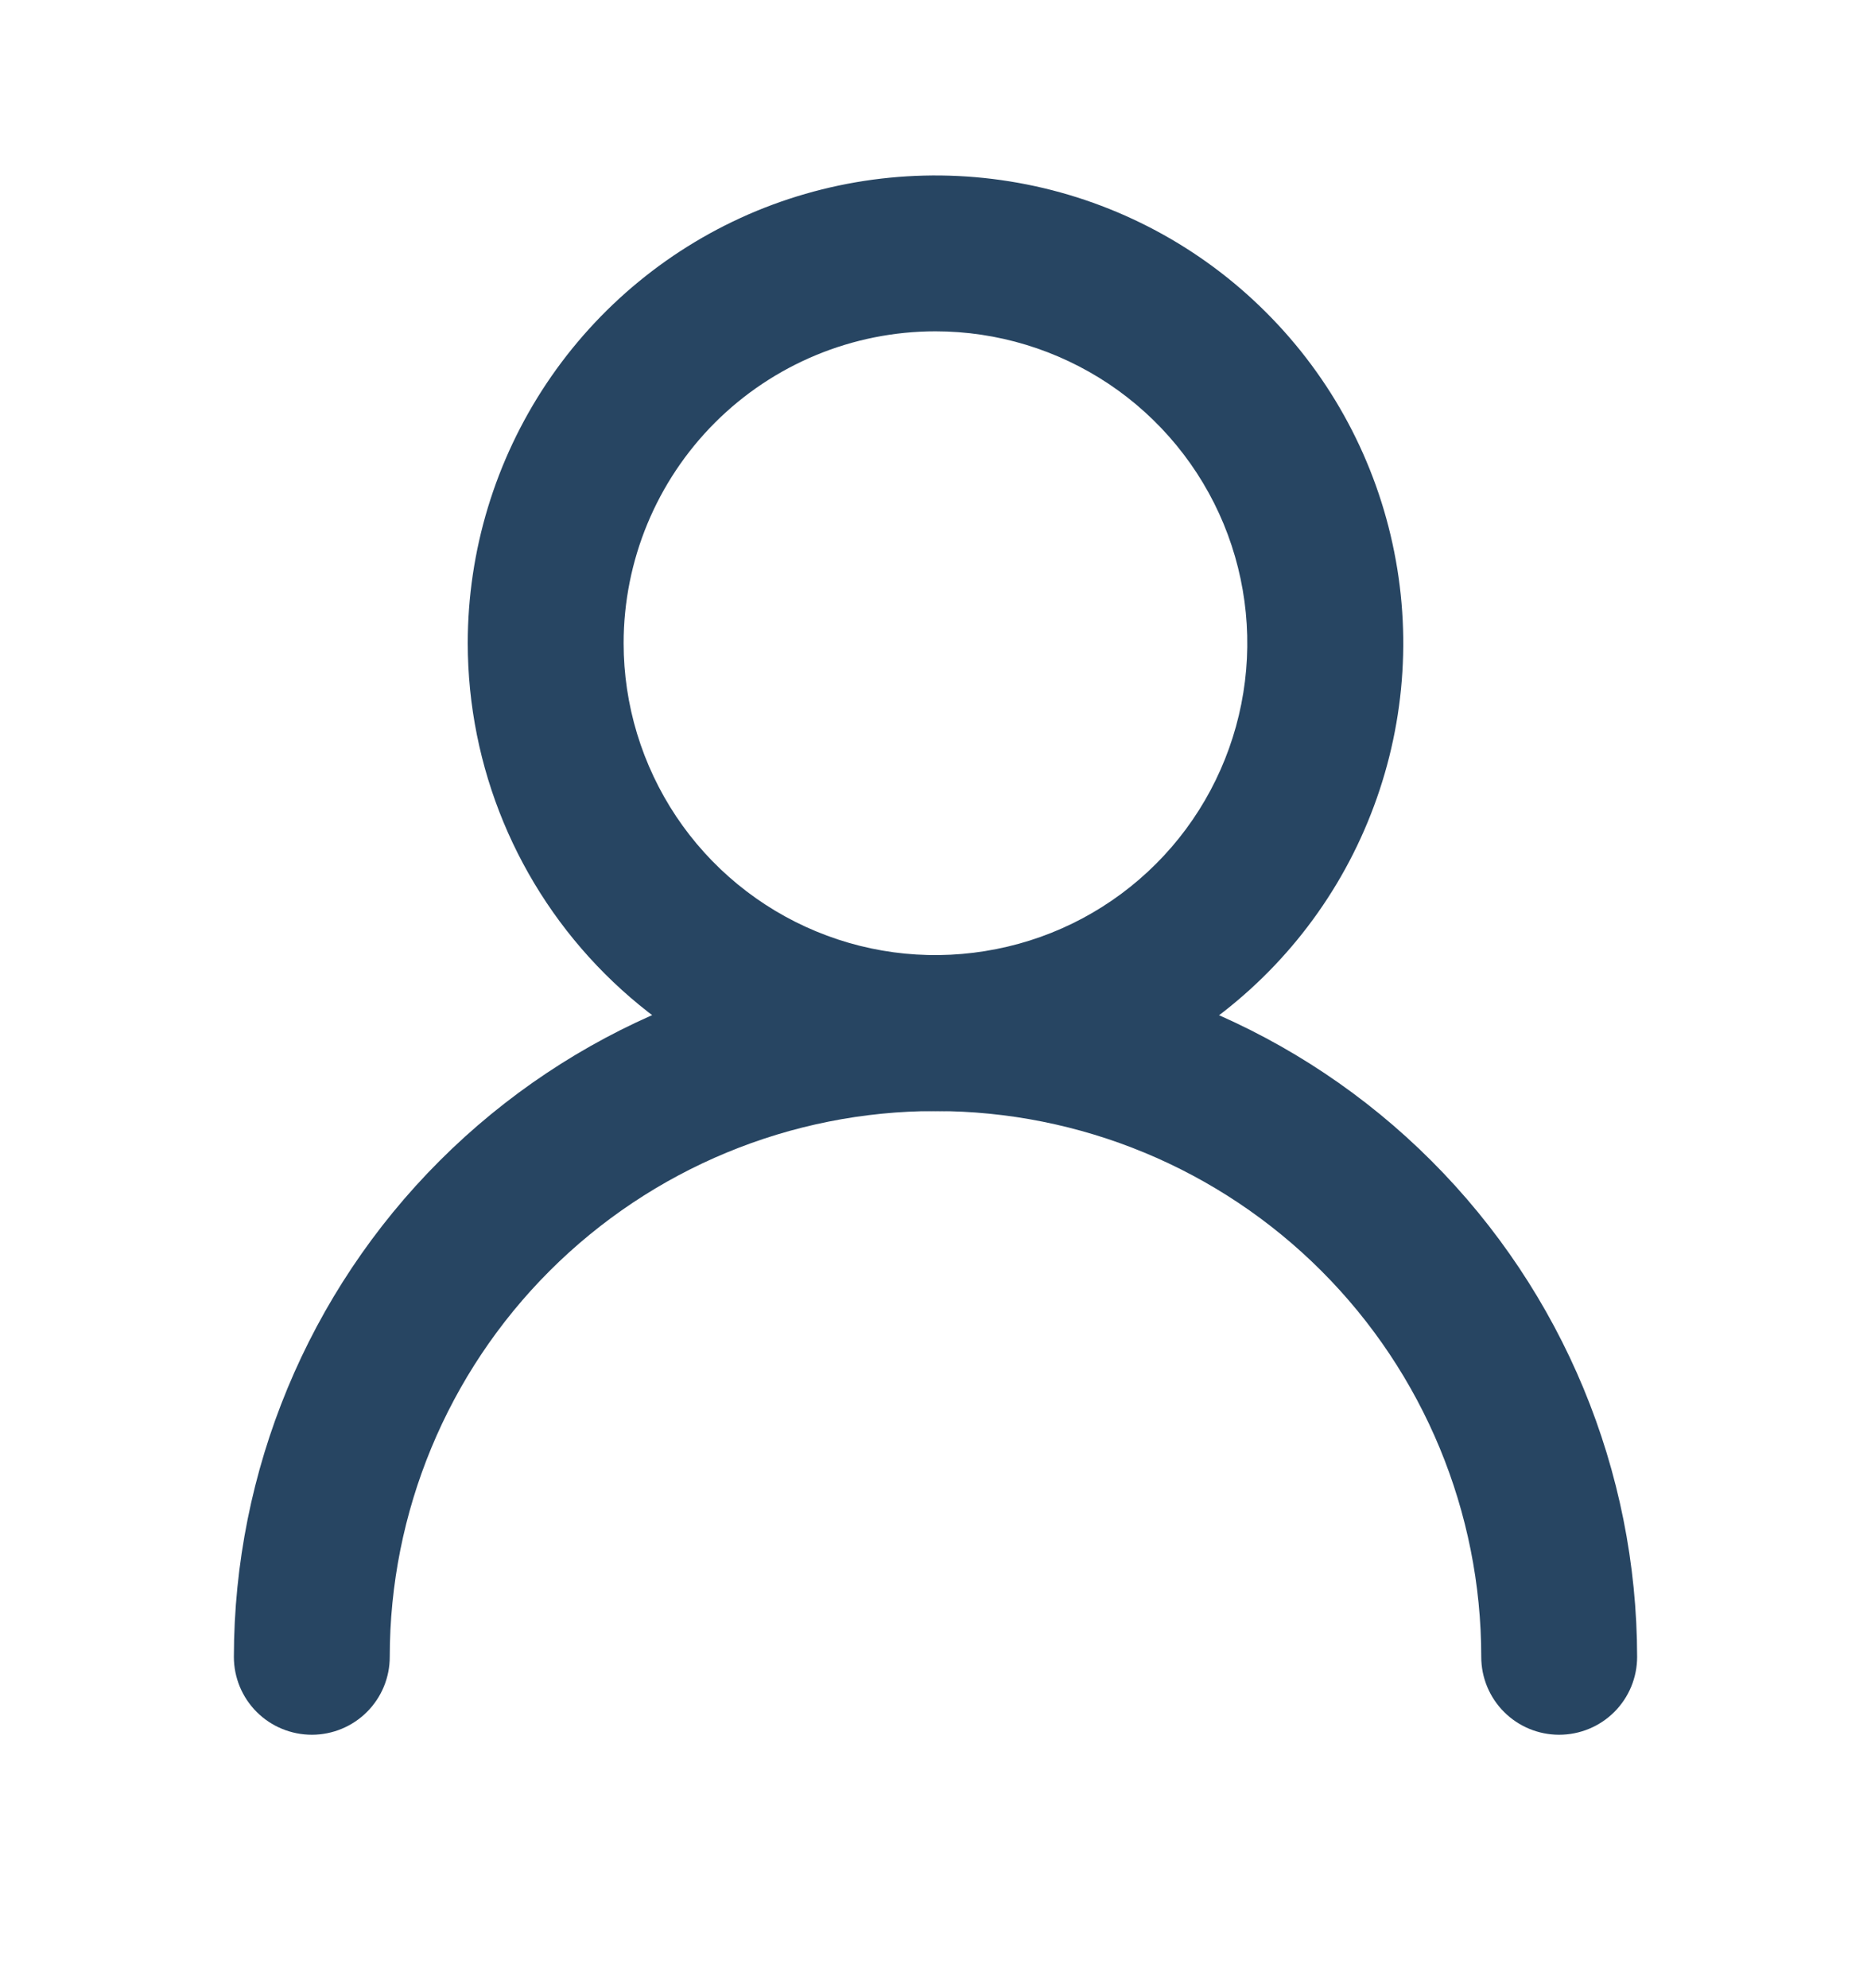<svg width="16" height="17" viewBox="0 0 16 17" fill="none" xmlns="http://www.w3.org/2000/svg">
<path d="M8 9.5C8.791 9.5 9.564 9.265 10.222 8.826C10.88 8.386 11.393 7.762 11.695 7.031C11.998 6.3 12.078 5.496 11.923 4.72C11.769 3.944 11.388 3.231 10.828 2.672C10.269 2.112 9.556 1.731 8.78 1.577C8.004 1.423 7.2 1.502 6.469 1.804C5.738 2.107 5.114 2.62 4.674 3.278C4.235 3.936 4 4.709 4 5.5C4.001 6.561 4.423 7.577 5.173 8.327C5.923 9.077 6.939 9.499 8 9.5ZM8 2.833C8.527 2.833 9.043 2.99 9.482 3.283C9.92 3.576 10.262 3.992 10.464 4.48C10.665 4.967 10.718 5.503 10.615 6.02C10.512 6.538 10.259 7.013 9.886 7.386C9.513 7.759 9.038 8.013 8.52 8.115C8.003 8.218 7.467 8.166 6.98 7.964C6.492 7.762 6.076 7.42 5.783 6.982C5.49 6.543 5.333 6.027 5.333 5.5C5.333 4.793 5.614 4.114 6.114 3.614C6.614 3.114 7.293 2.833 8 2.833Z" fill="#274562"/>
<path d="M8 8.167C6.409 8.168 4.884 8.801 3.759 9.926C2.634 11.051 2.002 12.576 2 14.167C2 14.344 2.07 14.513 2.195 14.638C2.32 14.763 2.49 14.833 2.667 14.833C2.843 14.833 3.013 14.763 3.138 14.638C3.263 14.513 3.333 14.344 3.333 14.167C3.333 12.929 3.825 11.742 4.7 10.867C5.575 9.992 6.762 9.5 8 9.5C9.238 9.5 10.425 9.992 11.3 10.867C12.175 11.742 12.667 12.929 12.667 14.167C12.667 14.344 12.737 14.513 12.862 14.638C12.987 14.763 13.156 14.833 13.333 14.833C13.51 14.833 13.68 14.763 13.805 14.638C13.93 14.513 14 14.344 14 14.167C13.998 12.576 13.366 11.051 12.241 9.926C11.116 8.801 9.591 8.168 8 8.167Z" fill="#274562"/>
</svg>

